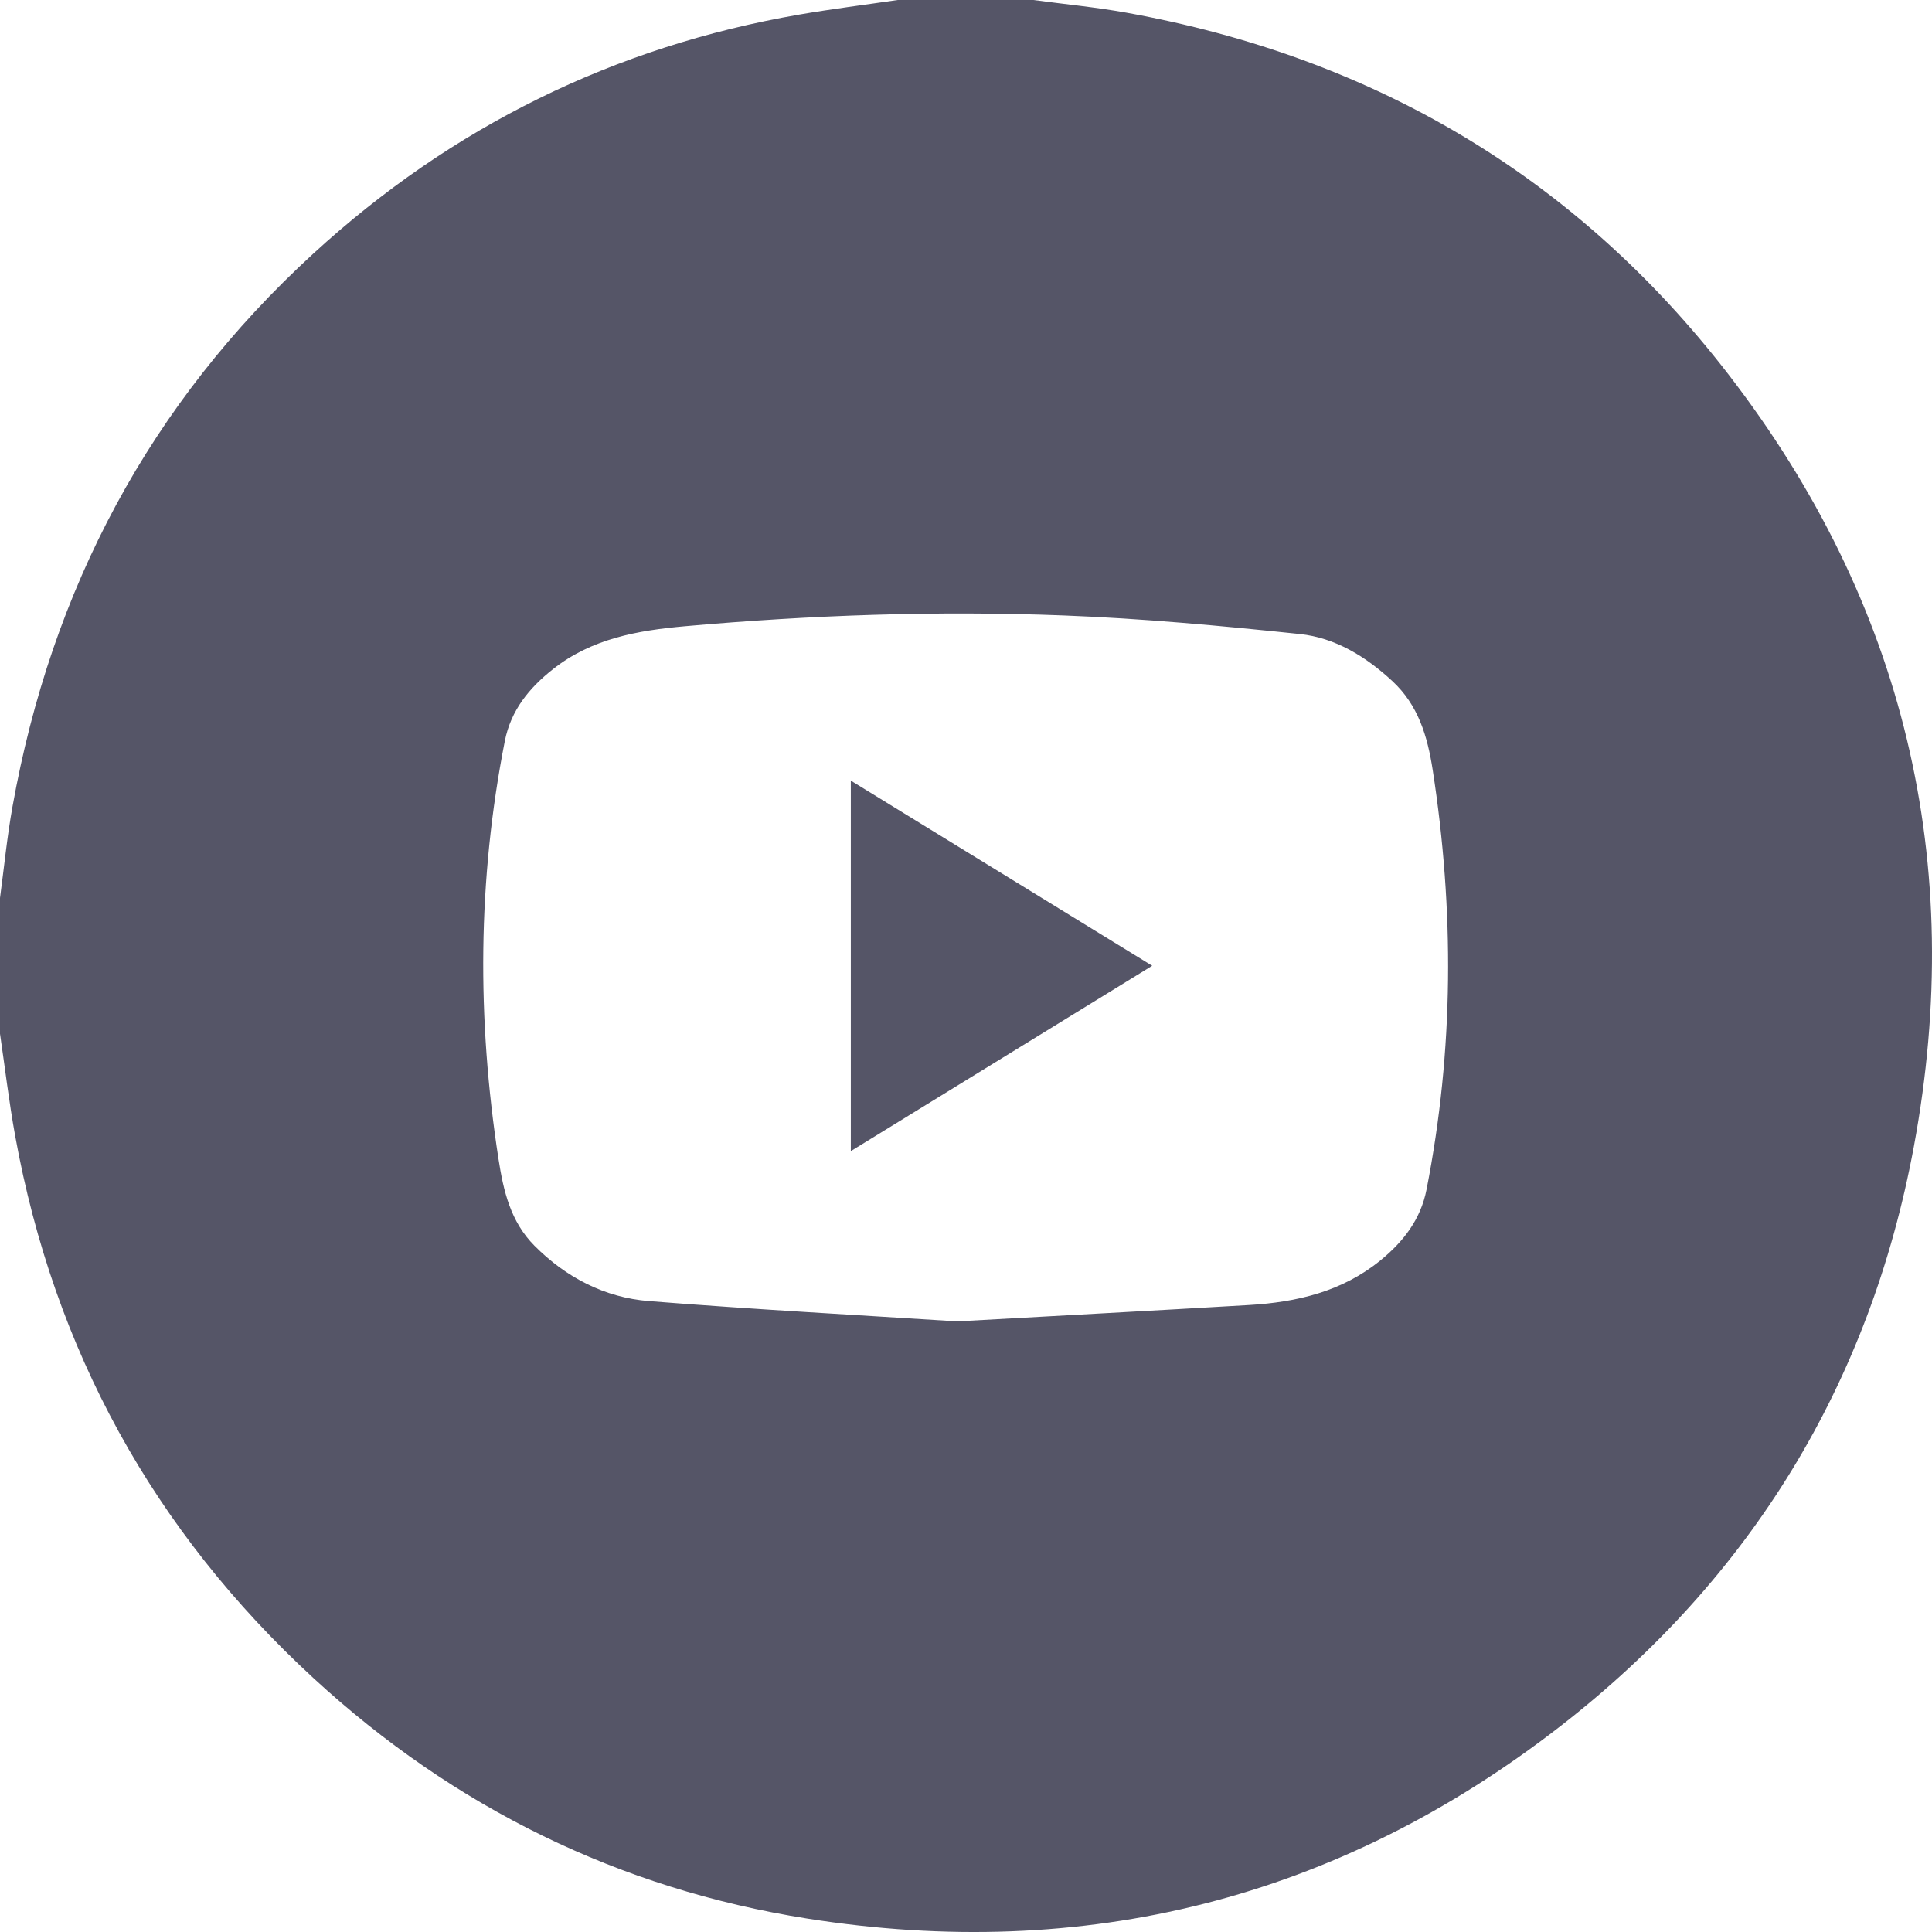 <?xml version="1.0" encoding="UTF-8"?> <svg xmlns="http://www.w3.org/2000/svg" width="60" height="60" viewBox="0 0 60 60" fill="none"><g id="Group"><path id="Vector" d="M27.877 0C29.284 0 30.688 0 32.094 0C33.058 0.13 34.028 0.222 34.983 0.394C42.633 1.773 48.93 5.471 53.679 11.628C59.159 18.734 61.067 26.8 59.438 35.602C58.075 42.963 54.37 49.023 48.448 53.617C41.545 58.973 33.694 60.945 25.075 59.584C19.233 58.66 14.101 56.134 9.741 52.121C4.774 47.548 1.677 41.925 0.471 35.274C0.28 34.224 0.155 33.161 0 32.104C0 30.697 0 29.292 0 27.886C0.127 26.943 0.219 25.993 0.387 25.057C1.596 18.294 4.657 12.524 9.733 7.874C14.032 3.934 19.069 1.448 24.825 0.452C25.838 0.277 26.86 0.15 27.879 0H27.877ZM29.729 41.037C32.913 40.859 35.854 40.702 38.792 40.529C40.274 40.441 41.684 40.111 42.87 39.143C43.581 38.564 44.121 37.872 44.303 36.94C45.153 32.605 45.167 28.263 44.493 23.906C44.331 22.864 44.046 21.896 43.239 21.15C42.417 20.389 41.468 19.806 40.366 19.69C37.925 19.434 35.476 19.206 33.026 19.113C29.105 18.962 25.185 19.1 21.275 19.448C19.801 19.579 18.375 19.832 17.174 20.781C16.437 21.362 15.866 22.057 15.678 23.012C14.829 27.324 14.811 31.65 15.48 35.987C15.634 36.979 15.851 37.936 16.598 38.687C17.586 39.679 18.782 40.297 20.157 40.407C23.421 40.667 26.692 40.842 29.729 41.037Z" fill="#555567"></path><path id="Vector_2" d="M26.423 24.243C29.565 26.172 32.63 28.055 35.783 29.993C32.64 31.925 29.566 33.817 26.423 35.749V24.244V24.243Z" fill="#555567"></path></g></svg> 